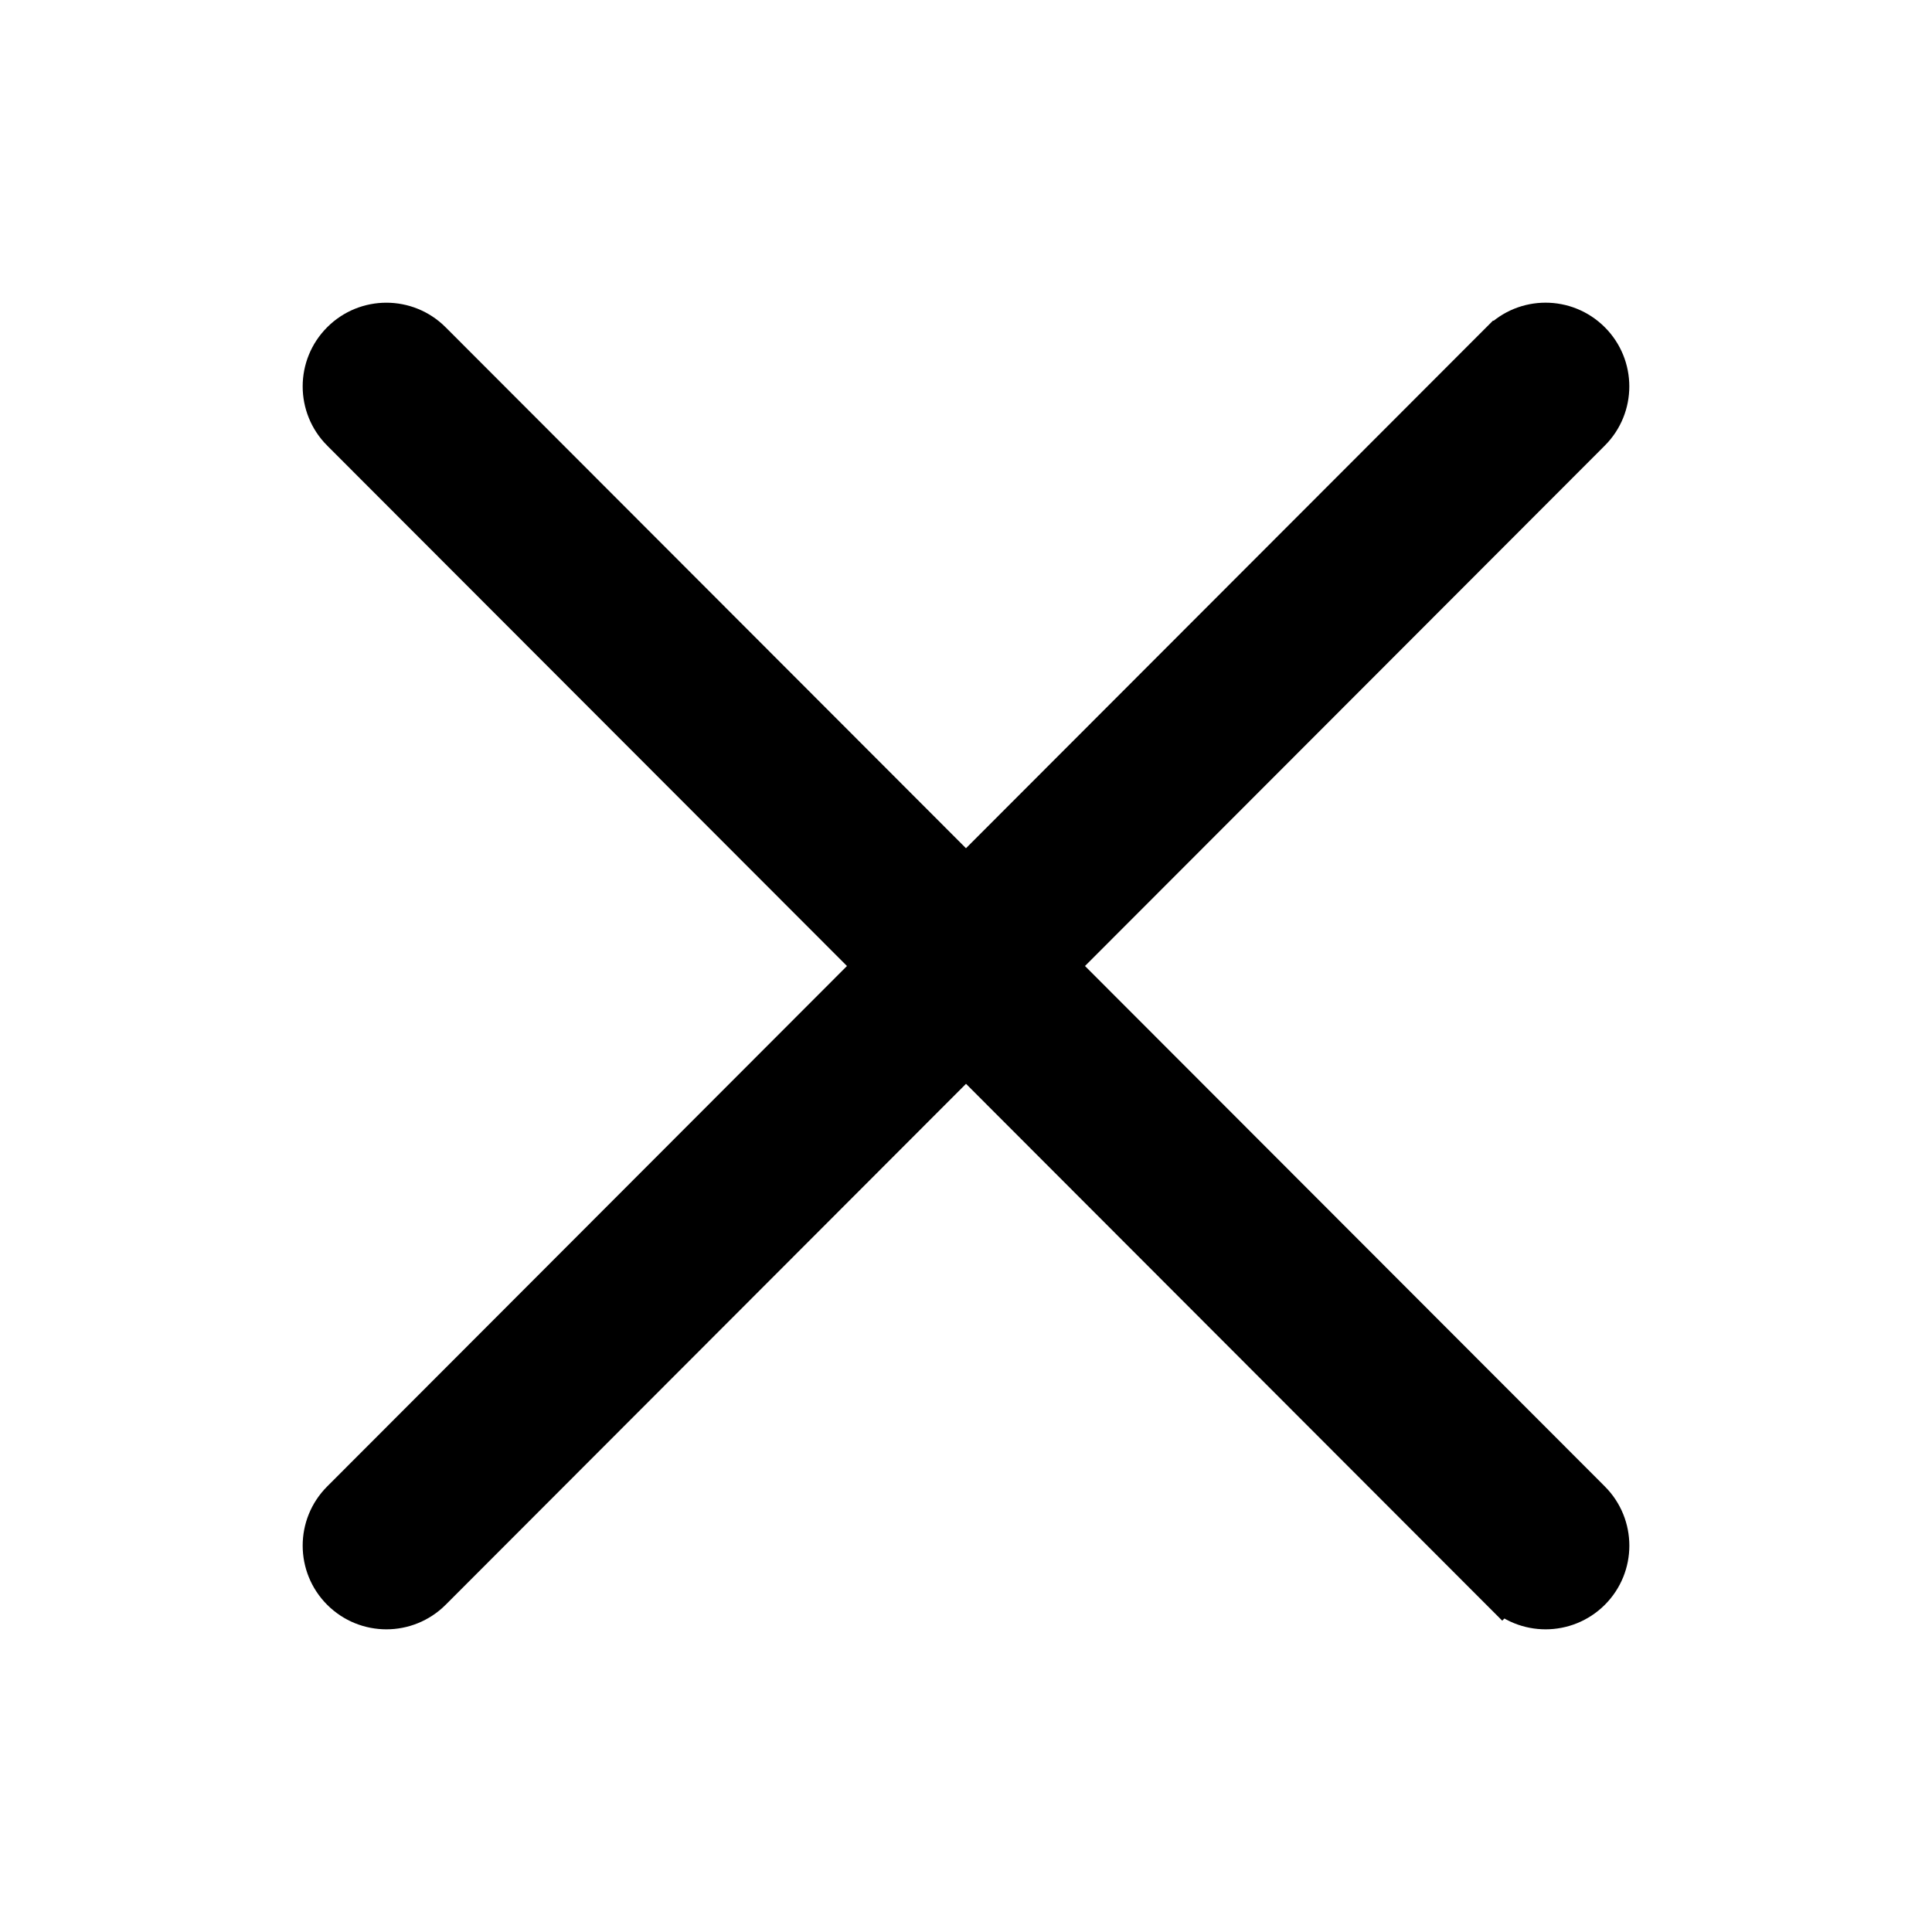 <svg width="600" height="600" viewBox="0 0 600 600" fill="none" xmlns="http://www.w3.org/2000/svg">
<path d="M493.453 466.583L327.058 300.001L493.441 133.432L493.445 133.429C500.847 126.007 500.856 113.979 493.42 106.561C485.99 99.151 473.97 99.132 466.548 106.591C466.547 106.591 466.547 106.592 466.546 106.592L299.993 273.332L133.441 106.583L133.438 106.58C126.018 99.16 113.992 99.15 106.574 106.565C99.141 113.982 99.151 126.008 106.552 133.429L106.556 133.432L272.927 300.002L106.559 466.58C106.558 466.581 106.557 466.582 106.556 466.583C99.146 473.996 99.145 486.034 106.571 493.447C110.286 497.162 115.166 499.002 120.004 499.002C124.865 499.002 129.731 497.136 133.438 493.448L133.445 493.44L133.453 493.432L300.004 326.683L466.546 493.423L471.508 488.485L466.556 493.432L466.551 493.428C470.272 497.164 475.158 499.002 480.004 499.002C484.859 499.002 489.727 497.14 493.426 493.46L493.432 493.454C500.868 486.036 500.859 474.008 493.457 466.586L493.453 466.583Z" fill="black" stroke="black" stroke-width="14"/>
</svg>
